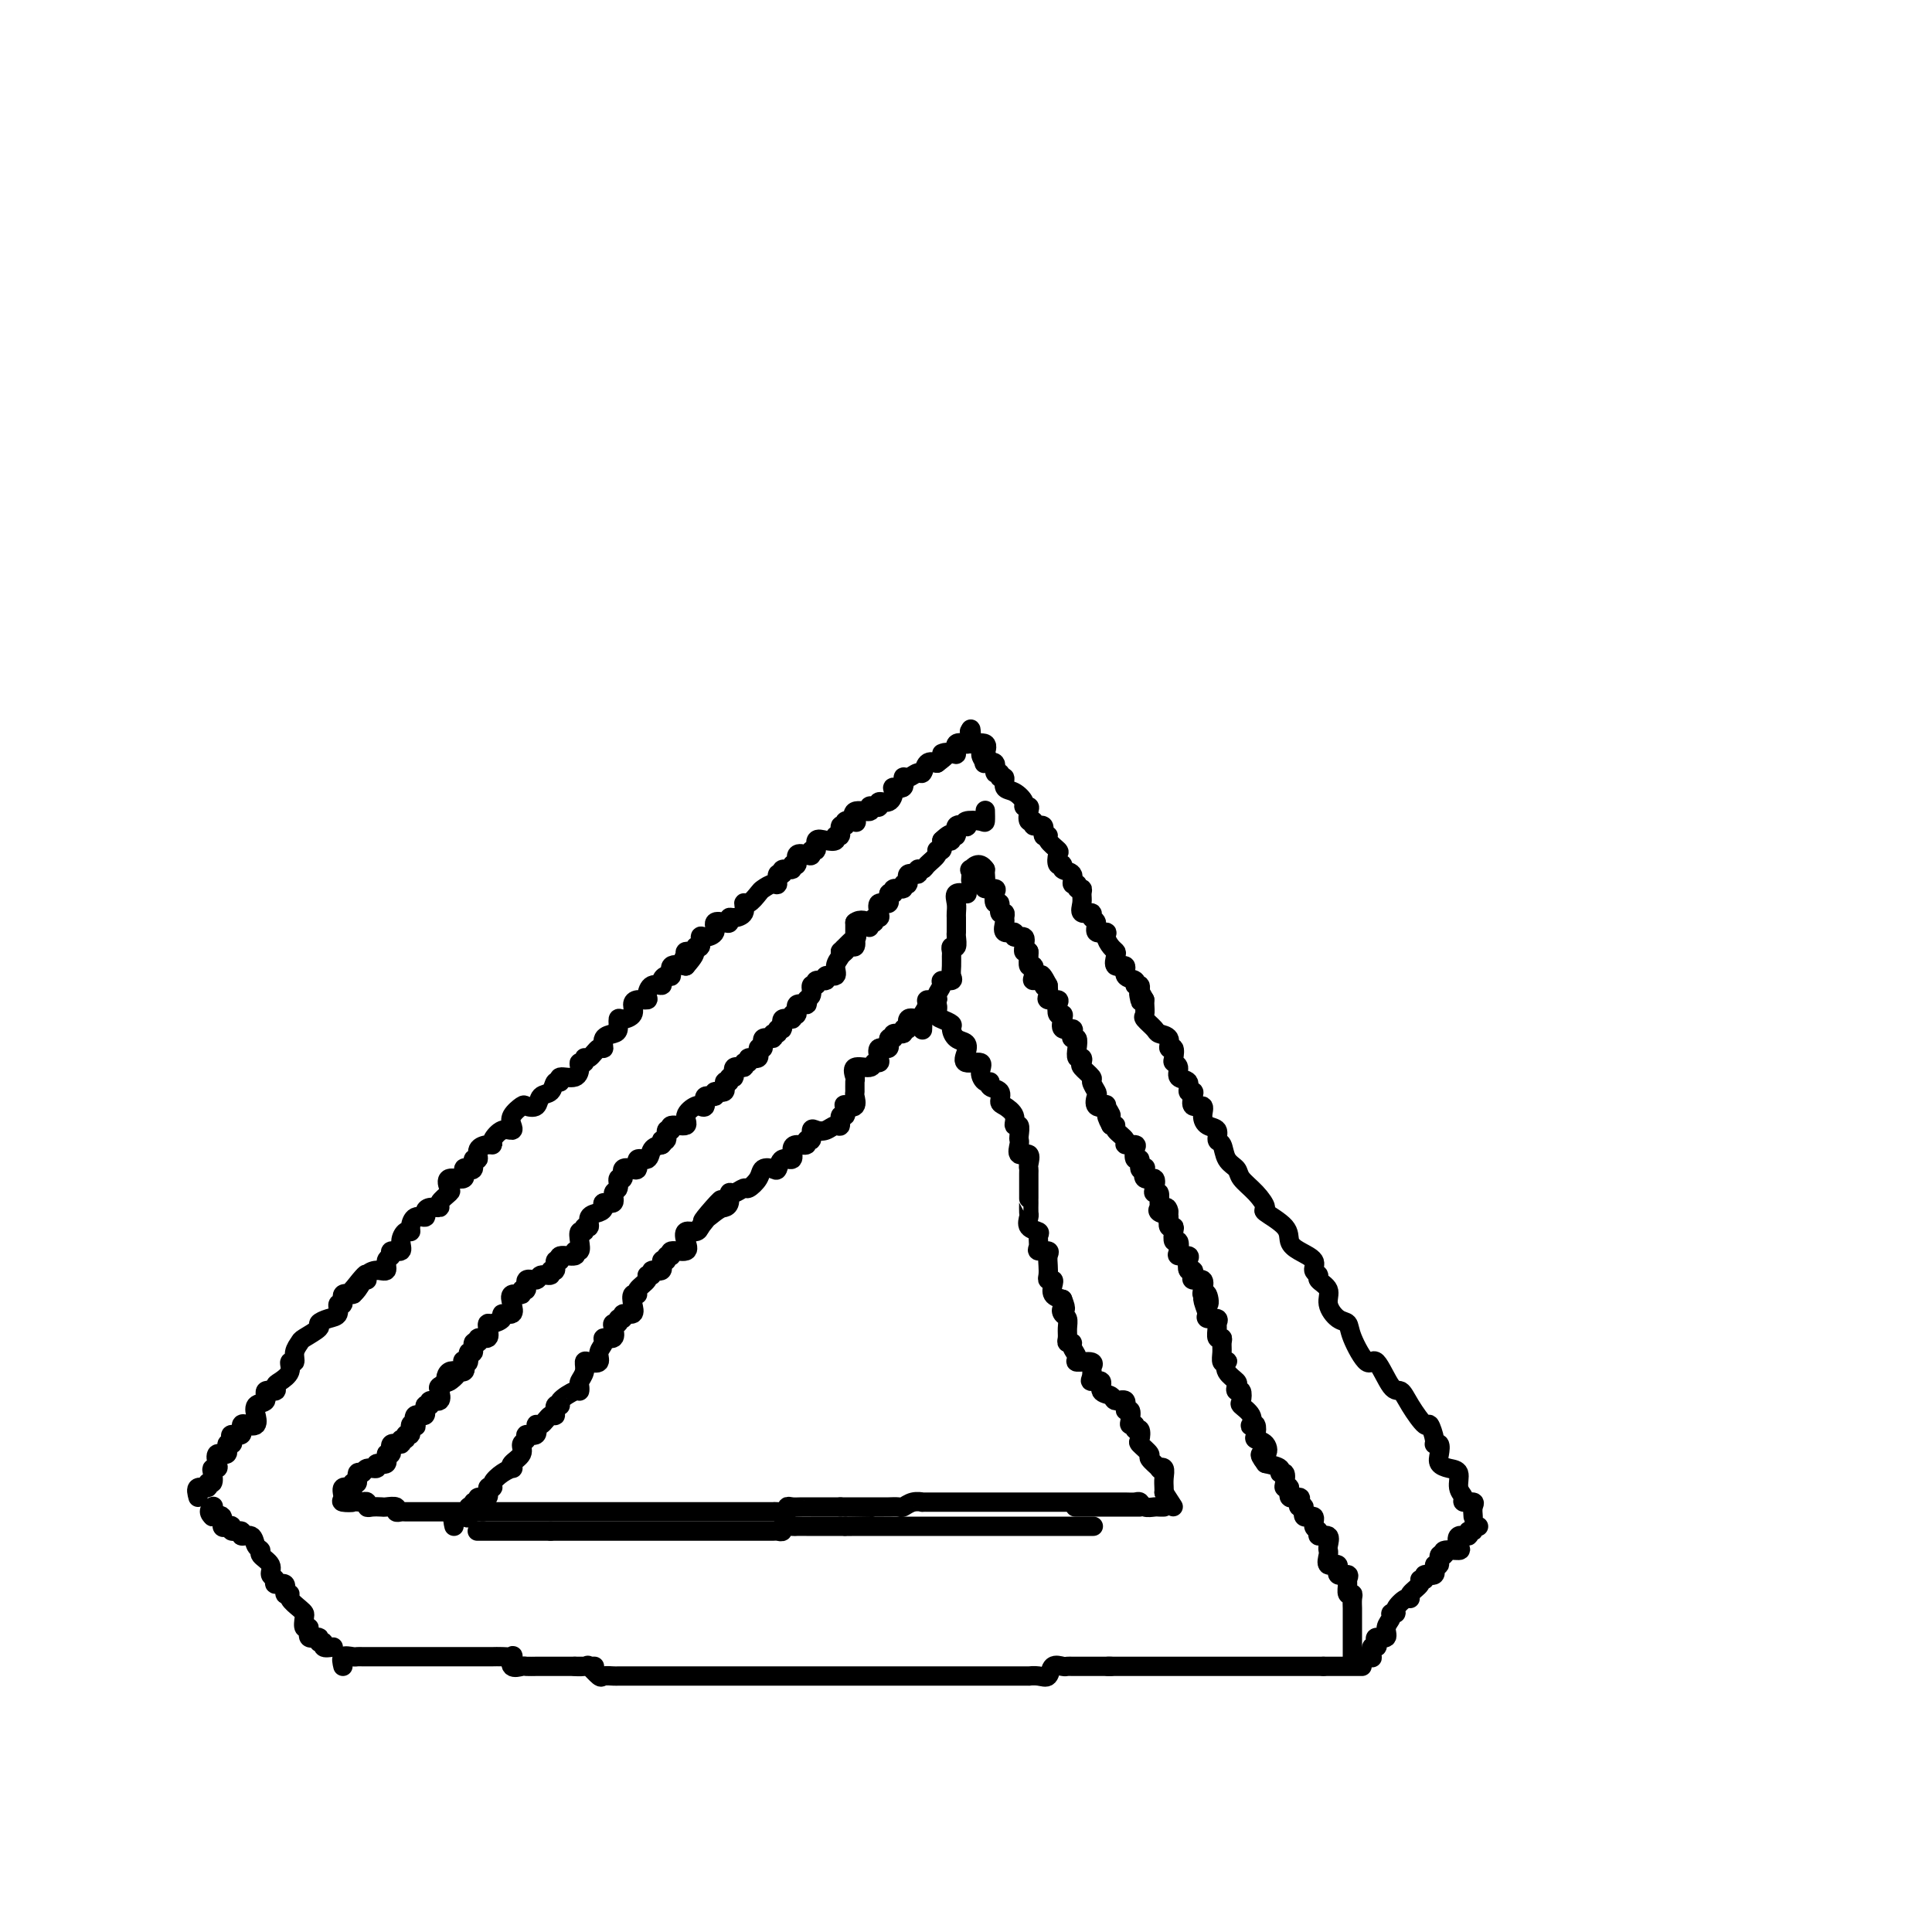 <svg viewBox='0 0 400 400' version='1.1' xmlns='http://www.w3.org/2000/svg' xmlns:xlink='http://www.w3.org/1999/xlink'><g fill='none' stroke='rgb(0,0,0)' stroke-width='4' stroke-linecap='round' stroke-linejoin='round'><path d='M99,317c0.056,0.000 0.111,0.000 0,0c-0.111,0.000 -0.390,0.000 0,0c0.390,0.000 1.447,0.000 2,0c0.553,0.000 0.600,0.000 1,0c0.400,-0.000 1.153,0.000 2,0c0.847,0.000 1.789,0.000 2,0c0.211,0.000 -0.309,0.000 0,0c0.309,0.000 1.447,0.000 2,0c0.553,0.000 0.519,0.000 1,0c0.481,0.000 1.476,0.000 2,0c0.524,0.000 0.578,0.000 1,0c0.422,0.000 1.211,0.000 2,0'/><path d='M114,317c2.532,0.000 1.361,0.000 1,0c-0.361,0.000 0.087,0.000 1,0c0.913,0.000 2.290,0.000 3,0c0.710,-0.000 0.753,0.000 1,0c0.247,0.000 0.700,0.000 1,0c0.300,0.000 0.448,0.000 1,0c0.552,0.000 1.509,0.000 2,0c0.491,0.000 0.517,0.000 1,0c0.483,0.000 1.424,0.000 2,0c0.576,0.000 0.788,0.000 1,0c0.212,0.000 0.423,0.000 1,0c0.577,0.000 1.520,0.000 2,0c0.480,0.000 0.496,-0.000 1,0c0.504,0.000 1.495,0.000 2,0c0.505,-0.000 0.525,-0.000 1,0c0.475,0.000 1.404,0.000 2,0c0.596,-0.000 0.860,-0.000 1,0c0.140,0.000 0.156,0.000 1,0c0.844,-0.000 2.516,-0.000 3,0c0.484,0.000 -0.218,0.000 0,0c0.218,-0.000 1.357,-0.000 2,0c0.643,0.000 0.788,0.000 1,0c0.212,-0.000 0.489,-0.000 1,0c0.511,0.000 1.254,0.000 2,0c0.746,-0.000 1.494,-0.000 2,0c0.506,0.000 0.770,0.000 1,0c0.230,-0.000 0.428,-0.000 1,0c0.572,0.000 1.519,0.000 2,0c0.481,-0.000 0.496,-0.000 1,0c0.504,0.000 1.498,0.001 2,0c0.502,-0.001 0.511,-0.004 1,0c0.489,0.004 1.459,0.015 2,0c0.541,-0.015 0.655,-0.057 1,0c0.345,0.057 0.922,0.211 1,0c0.078,-0.211 -0.344,-0.789 0,-1c0.344,-0.211 1.453,-0.057 2,0c0.547,0.057 0.530,0.015 1,0c0.470,-0.015 1.425,-0.004 2,0c0.575,0.004 0.770,0.001 1,0c0.230,-0.001 0.495,-0.000 1,0c0.505,0.000 1.249,0.000 2,0c0.751,-0.000 1.510,-0.000 2,0c0.490,0.000 0.711,0.000 1,0c0.289,-0.000 0.644,-0.000 1,0'/><path d='M175,316c9.935,-0.155 4.272,-0.041 2,0c-2.272,0.041 -1.152,0.011 0,0c1.152,-0.011 2.335,-0.003 3,0c0.665,0.003 0.812,0.001 1,0c0.188,-0.001 0.416,-0.000 1,0c0.584,0.000 1.522,0.000 2,0c0.478,-0.000 0.495,-0.000 1,0c0.505,0.000 1.496,0.000 2,0c0.504,-0.000 0.520,-0.000 1,0c0.480,0.000 1.423,0.000 2,0c0.577,-0.000 0.789,-0.000 1,0c0.211,0.000 0.422,0.000 1,0c0.578,-0.000 1.522,-0.000 2,0c0.478,0.000 0.489,0.000 1,0c0.511,-0.000 1.520,-0.000 2,0c0.480,0.000 0.429,0.000 1,0c0.571,-0.000 1.763,-0.000 2,0c0.237,0.000 -0.479,0.000 0,0c0.479,-0.000 2.155,-0.000 3,0c0.845,0.000 0.861,0.000 1,0c0.139,-0.000 0.403,-0.000 1,0c0.597,0.000 1.527,0.000 2,0c0.473,0.000 0.489,-0.000 1,0c0.511,0.000 1.516,0.000 2,0c0.484,0.000 0.448,-0.000 1,0c0.552,0.000 1.691,0.000 2,0c0.309,0.000 -0.212,-0.000 0,0c0.212,0.000 1.156,0.000 2,0c0.844,0.000 1.589,-0.000 2,0c0.411,0.000 0.489,0.000 1,0c0.511,0.000 1.454,-0.000 2,0c0.546,0.000 0.693,0.000 1,0c0.307,0.000 0.773,-0.000 1,0c0.227,0.000 0.215,0.000 1,0c0.785,0.000 2.367,-0.000 3,0c0.633,0.000 0.316,0.000 0,0'/><path d='M71,345c-0.203,-0.845 -0.406,-1.691 0,-2c0.406,-0.309 1.421,-0.083 2,0c0.579,0.083 0.722,0.022 1,0c0.278,-0.022 0.689,-0.006 1,0c0.311,0.006 0.521,0.002 1,0c0.479,-0.002 1.227,-0.000 2,0c0.773,0.000 1.569,0.000 2,0c0.431,-0.000 0.496,-0.000 1,0c0.504,0.000 1.449,0.000 2,0c0.551,-0.000 0.710,-0.000 1,0c0.290,0.000 0.710,0.000 1,0c0.290,-0.000 0.450,-0.000 1,0c0.550,0.000 1.489,0.000 2,0c0.511,-0.000 0.592,-0.000 1,0c0.408,0.000 1.142,0.000 2,0c0.858,-0.000 1.841,-0.000 2,0c0.159,0.000 -0.505,0.000 0,0c0.505,-0.000 2.181,-0.000 3,0c0.819,0.000 0.782,0.000 1,0c0.218,-0.000 0.691,-0.000 1,0c0.309,0.000 0.454,0.001 1,0c0.546,-0.001 1.492,-0.002 2,0c0.508,0.002 0.579,0.008 1,0c0.421,-0.008 1.192,-0.030 2,0c0.808,0.030 1.654,0.113 2,0c0.346,-0.113 0.191,-0.423 0,0c-0.191,0.423 -0.417,1.577 0,2c0.417,0.423 1.477,0.113 2,0c0.523,-0.113 0.508,-0.030 1,0c0.492,0.030 1.492,0.008 2,0c0.508,-0.008 0.523,-0.002 1,0c0.477,0.002 1.417,0.001 2,0c0.583,-0.001 0.811,-0.000 1,0c0.189,0.000 0.340,0.000 1,0c0.660,-0.000 1.830,-0.000 3,0'/><path d='M119,345c7.600,-0.009 2.599,-0.031 1,0c-1.599,0.031 0.205,0.113 1,0c0.795,-0.113 0.580,-0.423 1,0c0.420,0.423 1.473,1.577 2,2c0.527,0.423 0.526,0.113 1,0c0.474,-0.113 1.421,-0.030 2,0c0.579,0.030 0.789,0.008 1,0c0.211,-0.008 0.422,-0.002 1,0c0.578,0.002 1.521,0.001 2,0c0.479,-0.001 0.493,-0.000 1,0c0.507,0.000 1.508,0.000 2,0c0.492,-0.000 0.474,-0.000 1,0c0.526,0.000 1.595,0.000 2,0c0.405,-0.000 0.146,-0.000 1,0c0.854,0.000 2.820,0.000 4,0c1.180,-0.000 1.575,-0.000 2,0c0.425,0.000 0.881,0.000 2,0c1.119,-0.000 2.900,-0.000 4,0c1.100,0.000 1.519,0.000 2,0c0.481,-0.000 1.026,-0.000 2,0c0.974,0.000 2.378,0.000 3,0c0.622,-0.000 0.460,-0.000 1,0c0.540,0.000 1.780,0.000 3,0c1.220,-0.000 2.420,-0.000 3,0c0.580,0.000 0.539,0.000 1,0c0.461,-0.000 1.422,-0.000 2,0c0.578,0.000 0.771,0.000 1,0c0.229,-0.000 0.494,0.000 1,0c0.506,0.000 1.255,0.000 2,0c0.745,0.000 1.488,0.000 2,0c0.512,0.000 0.793,0.000 1,0c0.207,0.000 0.340,0.000 1,0c0.660,0.000 1.846,-0.000 2,0c0.154,0.000 -0.724,0.000 0,0c0.724,-0.000 3.049,-0.000 4,0c0.951,0.000 0.529,0.000 1,0c0.471,-0.000 1.836,-0.000 3,0c1.164,0.000 2.128,0.000 3,0c0.872,-0.000 1.652,-0.000 2,0c0.348,0.000 0.263,0.000 1,0c0.737,-0.000 2.297,-0.000 3,0c0.703,0.000 0.550,0.000 1,0c0.450,-0.000 1.503,-0.000 2,0c0.497,0.000 0.436,0.000 1,0c0.564,-0.000 1.752,-0.000 2,0c0.248,0.000 -0.443,0.000 0,0c0.443,-0.000 2.021,-0.000 3,0c0.979,0.000 1.360,0.000 2,0c0.640,-0.000 1.538,-0.000 2,0c0.462,0.000 0.486,0.000 1,0c0.514,-0.000 1.516,-0.001 2,0c0.484,0.001 0.448,0.002 1,0c0.552,-0.002 1.691,-0.008 2,0c0.309,0.008 -0.212,0.030 0,0c0.212,-0.030 1.156,-0.113 2,0c0.844,0.113 1.589,0.423 2,0c0.411,-0.423 0.489,-1.577 1,-2c0.511,-0.423 1.455,-0.113 2,0c0.545,0.113 0.691,0.030 1,0c0.309,-0.030 0.782,-0.008 1,0c0.218,0.008 0.180,0.002 1,0c0.820,-0.002 2.498,-0.001 3,0c0.502,0.001 -0.173,0.000 0,0c0.173,-0.000 1.192,-0.000 2,0c0.808,0.000 1.404,0.000 2,0'/><path d='M230,345c17.289,0.000 5.013,0.000 1,0c-4.013,0.000 0.237,0.000 2,0c1.763,-0.000 1.040,0.000 1,0c-0.040,0.000 0.604,0.000 1,0c0.396,0.000 0.544,0.000 1,0c0.456,0.000 1.221,0.000 2,0c0.779,0.000 1.571,0.000 2,0c0.429,0.000 0.495,0.000 1,0c0.505,0.000 1.449,0.000 2,0c0.551,0.000 0.710,0.000 1,0c0.290,0.000 0.710,0.000 1,0c0.290,0.000 0.450,0.000 1,0c0.550,0.000 1.489,0.000 2,0c0.511,0.000 0.592,0.000 1,0c0.408,0.000 1.142,0.000 2,0c0.858,0.000 1.841,0.000 2,0c0.159,0.000 -0.505,0.000 0,0c0.505,0.000 2.181,0.000 3,0c0.819,0.000 0.782,0.000 1,0c0.218,0.000 0.691,0.000 1,0c0.309,0.000 0.455,0.000 1,0c0.545,0.000 1.489,0.000 2,0c0.511,0.000 0.589,0.000 1,0c0.411,0.000 1.156,0.000 2,0c0.844,0.000 1.788,0.000 2,0c0.212,0.000 -0.309,0.000 0,0c0.309,0.000 1.447,0.000 2,0c0.553,0.000 0.519,0.000 1,0c0.481,0.000 1.476,0.000 2,0c0.524,0.000 0.578,0.000 1,0c0.422,0.000 1.211,0.000 2,0'/><path d='M274,345c7.018,0.000 2.563,0.000 1,0c-1.563,0.000 -0.233,0.000 1,0c1.233,-0.000 2.369,0.000 3,0c0.631,0.000 0.757,0.000 1,0c0.243,0.000 0.604,0.000 1,0c0.396,0.000 0.827,0.000 1,0c0.173,0.000 0.086,0.000 0,0'/><path d='M192,208c0.859,-0.203 1.718,-0.406 2,0c0.282,0.406 -0.014,1.422 0,2c0.014,0.578 0.337,0.717 1,1c0.663,0.283 1.667,0.708 2,1c0.333,0.292 -0.005,0.450 0,1c0.005,0.550 0.353,1.491 1,2c0.647,0.509 1.595,0.587 2,1c0.405,0.413 0.269,1.162 0,2c-0.269,0.838 -0.670,1.765 0,2c0.670,0.235 2.412,-0.221 3,0c0.588,0.221 0.022,1.119 0,2c-0.022,0.881 0.501,1.746 1,2c0.499,0.254 0.972,-0.101 1,0c0.028,0.101 -0.391,0.659 0,1c0.391,0.341 1.592,0.463 2,1c0.408,0.537 0.022,1.487 0,2c-0.022,0.513 0.320,0.589 1,1c0.680,0.411 1.699,1.157 2,2c0.301,0.843 -0.115,1.783 0,2c0.115,0.217 0.761,-0.288 1,0c0.239,0.288 0.072,1.368 0,2c-0.072,0.632 -0.047,0.817 0,1c0.047,0.183 0.118,0.364 0,1c-0.118,0.636 -0.424,1.727 0,2c0.424,0.273 1.578,-0.274 2,0c0.422,0.274 0.113,1.367 0,2c-0.113,0.633 -0.030,0.804 0,1c0.030,0.196 0.008,0.416 0,1c-0.008,0.584 -0.002,1.531 0,2c0.002,0.469 0.000,0.458 0,1c-0.000,0.542 0.000,1.636 0,2c-0.000,0.364 -0.002,-0.001 0,0c0.002,0.001 0.008,0.368 0,1c-0.008,0.632 -0.030,1.530 0,2c0.030,0.470 0.114,0.511 0,1c-0.114,0.489 -0.425,1.427 0,2c0.425,0.573 1.585,0.780 2,1c0.415,0.220 0.083,0.454 0,1c-0.083,0.546 0.083,1.406 0,2c-0.083,0.594 -0.414,0.922 0,1c0.414,0.078 1.574,-0.094 2,0c0.426,0.094 0.118,0.456 0,1c-0.118,0.544 -0.045,1.272 0,2c0.045,0.728 0.063,1.456 0,2c-0.063,0.544 -0.208,0.906 0,1c0.208,0.094 0.767,-0.078 1,0c0.233,0.078 0.140,0.406 0,1c-0.140,0.594 -0.326,1.456 0,2c0.326,0.544 1.163,0.772 2,1'/><path d='M220,269c1.099,2.722 0.347,2.028 0,2c-0.347,-0.028 -0.290,0.609 0,1c0.290,0.391 0.814,0.535 1,1c0.186,0.465 0.035,1.251 0,2c-0.035,0.749 0.048,1.461 0,2c-0.048,0.539 -0.226,0.905 0,1c0.226,0.095 0.857,-0.081 1,0c0.143,0.081 -0.200,0.418 0,1c0.200,0.582 0.943,1.408 1,2c0.057,0.592 -0.573,0.950 0,1c0.573,0.050 2.347,-0.207 3,0c0.653,0.207 0.183,0.877 0,1c-0.183,0.123 -0.079,-0.300 0,0c0.079,0.300 0.133,1.323 0,2c-0.133,0.677 -0.455,1.009 0,1c0.455,-0.009 1.685,-0.358 2,0c0.315,0.358 -0.284,1.425 0,2c0.284,0.575 1.453,0.660 2,1c0.547,0.340 0.473,0.935 1,1c0.527,0.065 1.657,-0.399 2,0c0.343,0.399 -0.100,1.661 0,2c0.100,0.339 0.744,-0.245 1,0c0.256,0.245 0.125,1.318 0,2c-0.125,0.682 -0.243,0.975 0,1c0.243,0.025 0.848,-0.216 1,0c0.152,0.216 -0.147,0.888 0,1c0.147,0.112 0.741,-0.336 1,0c0.259,0.336 0.182,1.456 0,2c-0.182,0.544 -0.470,0.510 0,1c0.470,0.490 1.699,1.503 2,2c0.301,0.497 -0.326,0.479 0,1c0.326,0.521 1.604,1.582 2,2c0.396,0.418 -0.090,0.192 0,0c0.090,-0.192 0.756,-0.350 1,0c0.244,0.350 0.066,1.210 0,2c-0.066,0.790 -0.019,1.512 0,2c0.019,0.488 0.009,0.744 0,1'/><path d='M241,309c3.333,5.167 1.667,2.583 0,0'/><path d='M223,312c-0.352,0.000 -0.704,0.000 0,0c0.704,0.000 2.464,0.000 3,0c0.536,0.000 -0.151,0.000 0,0c0.151,0.000 1.140,-0.000 2,0c0.860,0.000 1.592,0.000 2,0c0.408,0.000 0.491,0.000 1,0c0.509,0.000 1.443,0.000 2,0c0.557,0.000 0.737,-0.000 1,0c0.263,0.000 0.609,0.000 1,0c0.391,0.000 0.826,0.000 1,0c0.174,0.000 0.087,0.000 0,0'/><path d='M94,316c-0.194,-0.828 -0.388,-1.657 0,-2c0.388,-0.343 1.357,-0.201 2,0c0.643,0.201 0.961,0.461 1,0c0.039,-0.461 -0.202,-1.645 0,-2c0.202,-0.355 0.847,0.117 1,0c0.153,-0.117 -0.184,-0.824 0,-1c0.184,-0.176 0.891,0.178 1,0c0.109,-0.178 -0.379,-0.887 0,-1c0.379,-0.113 1.624,0.370 2,0c0.376,-0.370 -0.116,-1.591 0,-2c0.116,-0.409 0.841,-0.004 1,0c0.159,0.004 -0.247,-0.394 0,-1c0.247,-0.606 1.146,-1.422 2,-2c0.854,-0.578 1.664,-0.918 2,-1c0.336,-0.082 0.200,0.095 0,0c-0.200,-0.095 -0.462,-0.461 0,-1c0.462,-0.539 1.648,-1.253 2,-2c0.352,-0.747 -0.131,-1.529 0,-2c0.131,-0.471 0.874,-0.632 1,-1c0.126,-0.368 -0.366,-0.944 0,-1c0.366,-0.056 1.591,0.408 2,0c0.409,-0.408 0.003,-1.686 0,-2c-0.003,-0.314 0.396,0.337 1,0c0.604,-0.337 1.413,-1.661 2,-2c0.587,-0.339 0.952,0.308 1,0c0.048,-0.308 -0.222,-1.570 0,-2c0.222,-0.430 0.935,-0.027 1,0c0.065,0.027 -0.520,-0.321 0,-1c0.520,-0.679 2.143,-1.690 3,-2c0.857,-0.310 0.947,0.081 1,0c0.053,-0.081 0.068,-0.635 0,-1c-0.068,-0.365 -0.221,-0.541 0,-1c0.221,-0.459 0.814,-1.201 1,-2c0.186,-0.799 -0.037,-1.657 0,-2c0.037,-0.343 0.334,-0.173 1,0c0.666,0.173 1.703,0.349 2,0c0.297,-0.349 -0.144,-1.224 0,-2c0.144,-0.776 0.875,-1.452 1,-2c0.125,-0.548 -0.355,-0.969 0,-1c0.355,-0.031 1.544,0.327 2,0c0.456,-0.327 0.179,-1.340 0,-2c-0.179,-0.660 -0.260,-0.965 0,-1c0.260,-0.035 0.862,0.202 1,0c0.138,-0.202 -0.187,-0.844 0,-1c0.187,-0.156 0.886,0.175 1,0c0.114,-0.175 -0.357,-0.855 0,-1c0.357,-0.145 1.544,0.246 2,0c0.456,-0.246 0.183,-1.130 0,-2c-0.183,-0.870 -0.274,-1.726 0,-2c0.274,-0.274 0.915,0.033 1,0c0.085,-0.033 -0.386,-0.405 0,-1c0.386,-0.595 1.628,-1.411 2,-2c0.372,-0.589 -0.126,-0.950 0,-1c0.126,-0.050 0.875,0.212 1,0c0.125,-0.212 -0.374,-0.898 0,-1c0.374,-0.102 1.621,0.380 2,0c0.379,-0.380 -0.112,-1.623 0,-2c0.112,-0.377 0.826,0.111 1,0c0.174,-0.111 -0.191,-0.820 0,-1c0.191,-0.180 0.939,0.168 1,0c0.061,-0.168 -0.565,-0.853 0,-1c0.565,-0.147 2.323,0.245 3,0c0.677,-0.245 0.274,-1.128 0,-2c-0.274,-0.872 -0.420,-1.735 0,-2c0.420,-0.265 1.406,0.067 2,0c0.594,-0.067 0.797,-0.534 1,-1'/><path d='M145,254c8.023,-9.998 2.580,-3.993 1,-2c-1.580,1.993 0.703,-0.025 2,-1c1.297,-0.975 1.608,-0.906 2,-1c0.392,-0.094 0.863,-0.349 1,-1c0.137,-0.651 -0.061,-1.697 0,-2c0.061,-0.303 0.383,0.136 1,0c0.617,-0.136 1.531,-0.846 2,-1c0.469,-0.154 0.493,0.248 1,0c0.507,-0.248 1.497,-1.146 2,-2c0.503,-0.854 0.521,-1.663 1,-2c0.479,-0.337 1.420,-0.202 2,0c0.580,0.202 0.798,0.470 1,0c0.202,-0.470 0.388,-1.680 1,-2c0.612,-0.320 1.652,0.250 2,0c0.348,-0.250 0.006,-1.319 0,-2c-0.006,-0.681 0.323,-0.975 1,-1c0.677,-0.025 1.700,0.217 2,0c0.300,-0.217 -0.124,-0.894 0,-1c0.124,-0.106 0.796,0.360 1,0c0.204,-0.360 -0.061,-1.544 0,-2c0.061,-0.456 0.446,-0.183 1,0c0.554,0.183 1.276,0.275 2,0c0.724,-0.275 1.448,-0.918 2,-1c0.552,-0.082 0.930,0.398 1,0c0.070,-0.398 -0.170,-1.674 0,-2c0.170,-0.326 0.749,0.298 1,0c0.251,-0.298 0.172,-1.518 0,-2c-0.172,-0.482 -0.439,-0.227 0,0c0.439,0.227 1.582,0.427 2,0c0.418,-0.427 0.109,-1.481 0,-2c-0.109,-0.519 -0.019,-0.502 0,-1c0.019,-0.498 -0.034,-1.510 0,-2c0.034,-0.490 0.156,-0.456 0,-1c-0.156,-0.544 -0.591,-1.664 0,-2c0.591,-0.336 2.209,0.112 3,0c0.791,-0.112 0.756,-0.784 1,-1c0.244,-0.216 0.768,0.025 1,0c0.232,-0.025 0.172,-0.317 0,-1c-0.172,-0.683 -0.454,-1.756 0,-2c0.454,-0.244 1.646,0.342 2,0c0.354,-0.342 -0.131,-1.613 0,-2c0.131,-0.387 0.876,0.108 1,0c0.124,-0.108 -0.375,-0.821 0,-1c0.375,-0.179 1.624,0.176 2,0c0.376,-0.176 -0.120,-0.884 0,-1c0.120,-0.116 0.857,0.361 1,0c0.143,-0.361 -0.308,-1.559 0,-2c0.308,-0.441 1.374,-0.126 2,0c0.626,0.126 0.813,0.063 1,0'/><path d='M191,211c2.105,-1.805 0.368,-1.319 0,-1c-0.368,0.319 0.632,0.470 1,0c0.368,-0.470 0.105,-1.563 0,-2c-0.105,-0.437 -0.053,-0.219 0,0'/><path d='M283,343c0.415,-0.062 0.830,-0.124 1,0c0.170,0.124 0.096,0.436 0,0c-0.096,-0.436 -0.214,-1.618 0,-2c0.214,-0.382 0.760,0.035 1,0c0.240,-0.035 0.173,-0.524 0,-1c-0.173,-0.476 -0.454,-0.941 0,-1c0.454,-0.059 1.643,0.286 2,0c0.357,-0.286 -0.116,-1.203 0,-2c0.116,-0.797 0.822,-1.475 1,-2c0.178,-0.525 -0.172,-0.897 0,-1c0.172,-0.103 0.867,0.061 1,0c0.133,-0.061 -0.296,-0.349 0,-1c0.296,-0.651 1.318,-1.667 2,-2c0.682,-0.333 1.024,0.017 1,0c-0.024,-0.017 -0.415,-0.401 0,-1c0.415,-0.599 1.636,-1.412 2,-2c0.364,-0.588 -0.128,-0.950 0,-1c0.128,-0.050 0.876,0.213 1,0c0.124,-0.213 -0.374,-0.902 0,-1c0.374,-0.098 1.622,0.395 2,0c0.378,-0.395 -0.112,-1.679 0,-2c0.112,-0.321 0.826,0.321 1,0c0.174,-0.321 -0.191,-1.604 0,-2c0.191,-0.396 0.939,0.096 1,0c0.061,-0.096 -0.564,-0.781 0,-1c0.564,-0.219 2.318,0.028 3,0c0.682,-0.028 0.292,-0.332 0,-1c-0.292,-0.668 -0.486,-1.699 0,-2c0.486,-0.301 1.650,0.130 2,0c0.350,-0.130 -0.116,-0.819 0,-1c0.116,-0.181 0.815,0.147 1,0c0.185,-0.147 -0.142,-0.770 0,-1c0.142,-0.230 0.755,-0.066 1,0c0.245,0.066 0.123,0.033 0,0'/><path d='M280,343c-0.000,0.201 -0.000,0.402 0,0c0.000,-0.402 0.000,-1.407 0,-2c-0.000,-0.593 -0.000,-0.775 0,-1c0.000,-0.225 0.000,-0.493 0,-1c-0.000,-0.507 -0.000,-1.252 0,-2c0.000,-0.748 0.001,-1.497 0,-2c-0.001,-0.503 -0.004,-0.760 0,-1c0.004,-0.240 0.015,-0.463 0,-1c-0.015,-0.537 -0.057,-1.386 0,-2c0.057,-0.614 0.214,-0.992 0,-1c-0.214,-0.008 -0.797,0.354 -1,0c-0.203,-0.354 -0.024,-1.423 0,-2c0.024,-0.577 -0.106,-0.661 0,-1c0.106,-0.339 0.449,-0.935 0,-1c-0.449,-0.065 -1.690,0.399 -2,0c-0.310,-0.399 0.309,-1.662 0,-2c-0.309,-0.338 -1.548,0.247 -2,0c-0.452,-0.247 -0.119,-1.328 0,-2c0.119,-0.672 0.024,-0.936 0,-1c-0.024,-0.064 0.023,0.070 0,0c-0.023,-0.070 -0.116,-0.346 0,-1c0.116,-0.654 0.439,-1.686 0,-2c-0.439,-0.314 -1.642,0.090 -2,0c-0.358,-0.090 0.129,-0.673 0,-1c-0.129,-0.327 -0.875,-0.399 -1,-1c-0.125,-0.601 0.372,-1.733 0,-2c-0.372,-0.267 -1.614,0.331 -2,0c-0.386,-0.331 0.085,-1.589 0,-2c-0.085,-0.411 -0.726,0.026 -1,0c-0.274,-0.026 -0.182,-0.514 0,-1c0.182,-0.486 0.455,-0.969 0,-1c-0.455,-0.031 -1.637,0.390 -2,0c-0.363,-0.390 0.095,-1.592 0,-2c-0.095,-0.408 -0.741,-0.021 -1,0c-0.259,0.021 -0.130,-0.323 0,-1c0.130,-0.677 0.262,-1.687 0,-2c-0.262,-0.313 -0.917,0.069 -1,0c-0.083,-0.069 0.405,-0.591 0,-1c-0.405,-0.409 -1.702,-0.704 -3,-1'/><path d='M262,303c-2.043,-2.666 -0.652,-1.832 0,-2c0.652,-0.168 0.563,-1.338 0,-2c-0.563,-0.662 -1.601,-0.817 -2,-1c-0.399,-0.183 -0.157,-0.394 0,-1c0.157,-0.606 0.231,-1.605 0,-2c-0.231,-0.395 -0.766,-0.184 -1,0c-0.234,0.184 -0.167,0.343 0,0c0.167,-0.343 0.433,-1.187 0,-2c-0.433,-0.813 -1.567,-1.594 -2,-2c-0.433,-0.406 -0.167,-0.437 0,-1c0.167,-0.563 0.233,-1.659 0,-2c-0.233,-0.341 -0.767,0.073 -1,0c-0.233,-0.073 -0.167,-0.633 0,-1c0.167,-0.367 0.433,-0.542 0,-1c-0.433,-0.458 -1.566,-1.200 -2,-2c-0.434,-0.800 -0.169,-1.657 0,-2c0.169,-0.343 0.242,-0.173 0,0c-0.242,0.173 -0.801,0.350 -1,0c-0.199,-0.350 -0.039,-1.225 0,-2c0.039,-0.775 -0.043,-1.450 0,-2c0.043,-0.550 0.210,-0.974 0,-1c-0.210,-0.026 -0.796,0.348 -1,0c-0.204,-0.348 -0.027,-1.416 0,-2c0.027,-0.584 -0.096,-0.682 0,-1c0.096,-0.318 0.410,-0.855 0,-1c-0.410,-0.145 -1.546,0.101 -2,0c-0.454,-0.101 -0.227,-0.551 0,-1'/><path d='M250,272c-1.872,-5.125 -0.552,-2.439 0,-2c0.552,0.439 0.337,-1.370 0,-2c-0.337,-0.630 -0.794,-0.080 -1,0c-0.206,0.080 -0.159,-0.308 0,-1c0.159,-0.692 0.431,-1.686 0,-2c-0.431,-0.314 -1.566,0.053 -2,0c-0.434,-0.053 -0.167,-0.526 0,-1c0.167,-0.474 0.233,-0.950 0,-1c-0.233,-0.050 -0.767,0.325 -1,0c-0.233,-0.325 -0.167,-1.349 0,-2c0.167,-0.651 0.433,-0.929 0,-1c-0.433,-0.071 -1.566,0.066 -2,0c-0.434,-0.066 -0.168,-0.333 0,-1c0.168,-0.667 0.237,-1.732 0,-2c-0.237,-0.268 -0.782,0.263 -1,0c-0.218,-0.263 -0.110,-1.318 0,-2c0.110,-0.682 0.222,-0.991 0,-1c-0.222,-0.009 -0.778,0.283 -1,0c-0.222,-0.283 -0.111,-1.142 0,-2'/><path d='M242,252c-1.116,-3.335 0.094,-1.672 0,-1c-0.094,0.672 -1.493,0.352 -2,0c-0.507,-0.352 -0.122,-0.737 0,-1c0.122,-0.263 -0.018,-0.404 0,-1c0.018,-0.596 0.193,-1.646 0,-2c-0.193,-0.354 -0.756,-0.011 -1,0c-0.244,0.011 -0.169,-0.309 0,-1c0.169,-0.691 0.434,-1.752 0,-2c-0.434,-0.248 -1.565,0.318 -2,0c-0.435,-0.318 -0.173,-1.519 0,-2c0.173,-0.481 0.256,-0.240 0,0c-0.256,0.240 -0.851,0.481 -1,0c-0.149,-0.481 0.148,-1.683 0,-2c-0.148,-0.317 -0.742,0.253 -1,0c-0.258,-0.253 -0.182,-1.328 0,-2c0.182,-0.672 0.470,-0.940 0,-1c-0.470,-0.060 -1.698,0.089 -2,0c-0.302,-0.089 0.321,-0.416 0,-1c-0.321,-0.584 -1.586,-1.427 -2,-2c-0.414,-0.573 0.025,-0.878 0,-1c-0.025,-0.122 -0.512,-0.061 -1,0'/><path d='M230,233c-1.787,-3.273 -0.255,-1.956 0,-2c0.255,-0.044 -0.768,-1.450 -1,-2c-0.232,-0.550 0.326,-0.246 0,0c-0.326,0.246 -1.535,0.432 -2,0c-0.465,-0.432 -0.185,-1.482 0,-2c0.185,-0.518 0.274,-0.506 0,-1c-0.274,-0.494 -0.909,-1.496 -1,-2c-0.091,-0.504 0.364,-0.512 0,-1c-0.364,-0.488 -1.548,-1.457 -2,-2c-0.452,-0.543 -0.173,-0.661 0,-1c0.173,-0.339 0.239,-0.899 0,-1c-0.239,-0.101 -0.782,0.258 -1,0c-0.218,-0.258 -0.109,-1.131 0,-2c0.109,-0.869 0.218,-1.734 0,-2c-0.218,-0.266 -0.763,0.066 -1,0c-0.237,-0.066 -0.168,-0.530 0,-1c0.168,-0.470 0.434,-0.947 0,-1c-0.434,-0.053 -1.567,0.319 -2,0c-0.433,-0.319 -0.167,-1.329 0,-2c0.167,-0.671 0.233,-1.002 0,-1c-0.233,0.002 -0.766,0.338 -1,0c-0.234,-0.338 -0.168,-1.350 0,-2c0.168,-0.650 0.437,-0.937 0,-1c-0.437,-0.063 -1.579,0.098 -2,0c-0.421,-0.098 -0.120,-0.457 0,-1c0.120,-0.543 0.060,-1.272 0,-2'/><path d='M217,204c-2.270,-4.424 -1.444,-0.983 -1,0c0.444,0.983 0.508,-0.491 0,-1c-0.508,-0.509 -1.586,-0.052 -2,0c-0.414,0.052 -0.163,-0.301 0,-1c0.163,-0.699 0.240,-1.744 0,-2c-0.240,-0.256 -0.795,0.277 -1,0c-0.205,-0.277 -0.058,-1.365 0,-2c0.058,-0.635 0.029,-0.818 0,-1'/><path d='M213,197c-0.836,-1.056 -0.926,-0.196 -1,0c-0.074,0.196 -0.133,-0.271 0,-1c0.133,-0.729 0.456,-1.719 0,-2c-0.456,-0.281 -1.692,0.146 -2,0c-0.308,-0.146 0.311,-0.867 0,-1c-0.311,-0.133 -1.551,0.320 -2,0c-0.449,-0.320 -0.105,-1.414 0,-2c0.105,-0.586 -0.028,-0.663 0,-1c0.028,-0.337 0.217,-0.934 0,-1c-0.217,-0.066 -0.841,0.399 -1,0c-0.159,-0.399 0.146,-1.662 0,-2c-0.146,-0.338 -0.743,0.247 -1,0c-0.257,-0.247 -0.174,-1.328 0,-2c0.174,-0.672 0.439,-0.936 0,-1c-0.439,-0.064 -1.582,0.071 -2,0c-0.418,-0.071 -0.112,-0.349 0,-1c0.112,-0.651 0.030,-1.675 0,-2c-0.030,-0.325 -0.009,0.050 0,0c0.009,-0.050 0.004,-0.525 0,-1'/><path d='M204,180c-1.298,-1.979 -2.544,-0.427 -3,0c-0.456,0.427 -0.123,-0.270 0,0c0.123,0.270 0.035,1.506 0,2c-0.035,0.494 -0.018,0.247 0,0'/><path d='M191,213c-0.009,0.210 -0.019,0.420 0,0c0.019,-0.420 0.065,-1.471 0,-2c-0.065,-0.529 -0.243,-0.536 0,-1c0.243,-0.464 0.907,-1.385 1,-2c0.093,-0.615 -0.383,-0.925 0,-1c0.383,-0.075 1.627,0.086 2,0c0.373,-0.086 -0.124,-0.418 0,-1c0.124,-0.582 0.871,-1.416 1,-2c0.129,-0.584 -0.358,-0.920 0,-1c0.358,-0.080 1.560,0.095 2,0c0.440,-0.095 0.117,-0.461 0,-1c-0.117,-0.539 -0.028,-1.253 0,-2c0.028,-0.747 -0.007,-1.528 0,-2c0.007,-0.472 0.054,-0.636 0,-1c-0.054,-0.364 -0.211,-0.927 0,-1c0.211,-0.073 0.789,0.345 1,0c0.211,-0.345 0.057,-1.454 0,-2c-0.057,-0.546 -0.015,-0.530 0,-1c0.015,-0.470 0.002,-1.426 0,-2c-0.002,-0.574 0.007,-0.767 0,-1c-0.007,-0.233 -0.029,-0.507 0,-1c0.029,-0.493 0.111,-1.204 0,-2c-0.111,-0.796 -0.414,-1.676 0,-2c0.414,-0.324 1.547,-0.093 2,0c0.453,0.093 0.227,0.046 0,0'/><path d='M305,314c-0.063,-0.727 -0.126,-1.453 0,-2c0.126,-0.547 0.442,-0.913 0,-1c-0.442,-0.087 -1.641,0.107 -2,0c-0.359,-0.107 0.121,-0.514 0,-1c-0.121,-0.486 -0.842,-1.050 -1,-2c-0.158,-0.950 0.246,-2.287 0,-3c-0.246,-0.713 -1.142,-0.804 -2,-1c-0.858,-0.196 -1.679,-0.498 -2,-1c-0.321,-0.502 -0.142,-1.204 0,-2c0.142,-0.796 0.247,-1.684 0,-2c-0.247,-0.316 -0.846,-0.058 -1,0c-0.154,0.058 0.138,-0.083 0,-1c-0.138,-0.917 -0.707,-2.608 -1,-3c-0.293,-0.392 -0.309,0.516 -1,0c-0.691,-0.516 -2.057,-2.456 -3,-4c-0.943,-1.544 -1.465,-2.692 -2,-3c-0.535,-0.308 -1.084,0.226 -2,-1c-0.916,-1.226 -2.198,-4.211 -3,-5c-0.802,-0.789 -1.123,0.617 -2,0c-0.877,-0.617 -2.310,-3.257 -3,-5c-0.690,-1.743 -0.638,-2.589 -1,-3c-0.362,-0.411 -1.140,-0.386 -2,-1c-0.860,-0.614 -1.804,-1.865 -2,-3c-0.196,-1.135 0.356,-2.152 0,-3c-0.356,-0.848 -1.621,-1.526 -2,-2c-0.379,-0.474 0.129,-0.745 0,-1c-0.129,-0.255 -0.896,-0.493 -1,-1c-0.104,-0.507 0.454,-1.281 0,-2c-0.454,-0.719 -1.920,-1.381 -3,-2c-1.080,-0.619 -1.772,-1.194 -2,-2c-0.228,-0.806 0.009,-1.844 -1,-3c-1.009,-1.156 -3.263,-2.432 -4,-3c-0.737,-0.568 0.044,-0.430 0,-1c-0.044,-0.570 -0.915,-1.848 -2,-3c-1.085,-1.152 -2.386,-2.177 -3,-3c-0.614,-0.823 -0.541,-1.443 -1,-2c-0.459,-0.557 -1.450,-1.052 -2,-2c-0.550,-0.948 -0.659,-2.351 -1,-3c-0.341,-0.649 -0.912,-0.546 -1,-1c-0.088,-0.454 0.309,-1.465 0,-2c-0.309,-0.535 -1.323,-0.595 -2,-1c-0.677,-0.405 -1.017,-1.157 -1,-2c0.017,-0.843 0.393,-1.779 0,-2c-0.393,-0.221 -1.553,0.274 -2,0c-0.447,-0.274 -0.180,-1.315 0,-2c0.180,-0.685 0.274,-1.013 0,-1c-0.274,0.013 -0.914,0.368 -1,0c-0.086,-0.368 0.383,-1.459 0,-2c-0.383,-0.541 -1.618,-0.531 -2,-1c-0.382,-0.469 0.090,-1.416 0,-2c-0.090,-0.584 -0.740,-0.804 -1,-1c-0.260,-0.196 -0.129,-0.367 0,-1c0.129,-0.633 0.257,-1.727 0,-2c-0.257,-0.273 -0.900,0.274 -1,0c-0.100,-0.274 0.341,-1.368 0,-2c-0.341,-0.632 -1.464,-0.803 -2,-1c-0.536,-0.197 -0.483,-0.420 -1,-1c-0.517,-0.580 -1.602,-1.516 -2,-2c-0.398,-0.484 -0.107,-0.515 0,-1c0.107,-0.485 0.031,-1.424 0,-2c-0.031,-0.576 -0.015,-0.788 0,-1'/><path d='M237,207c-1.768,-3.376 -1.190,-0.817 -1,0c0.190,0.817 -0.010,-0.108 0,-1c0.010,-0.892 0.229,-1.750 0,-2c-0.229,-0.250 -0.906,0.106 -1,0c-0.094,-0.106 0.395,-0.676 0,-1c-0.395,-0.324 -1.674,-0.402 -2,-1c-0.326,-0.598 0.302,-1.718 0,-2c-0.302,-0.282 -1.535,0.272 -2,0c-0.465,-0.272 -0.161,-1.369 0,-2c0.161,-0.631 0.179,-0.794 0,-1c-0.179,-0.206 -0.554,-0.454 -1,-1c-0.446,-0.546 -0.961,-1.389 -1,-2c-0.039,-0.611 0.398,-0.991 0,-1c-0.398,-0.009 -1.631,0.353 -2,0c-0.369,-0.353 0.125,-1.421 0,-2c-0.125,-0.579 -0.871,-0.669 -1,-1c-0.129,-0.331 0.359,-0.902 0,-1c-0.359,-0.098 -1.564,0.276 -2,0c-0.436,-0.276 -0.101,-1.203 0,-2c0.101,-0.797 -0.030,-1.466 0,-2c0.030,-0.534 0.220,-0.935 0,-1c-0.220,-0.065 -0.851,0.204 -1,0c-0.149,-0.204 0.185,-0.882 0,-1c-0.185,-0.118 -0.890,0.324 -1,0c-0.110,-0.324 0.376,-1.414 0,-2c-0.376,-0.586 -1.615,-0.667 -2,-1c-0.385,-0.333 0.085,-0.919 0,-1c-0.085,-0.081 -0.726,0.342 -1,0c-0.274,-0.342 -0.183,-1.448 0,-2c0.183,-0.552 0.458,-0.548 0,-1c-0.458,-0.452 -1.647,-1.360 -2,-2c-0.353,-0.640 0.131,-1.013 0,-1c-0.131,0.013 -0.876,0.412 -1,0c-0.124,-0.412 0.373,-1.633 0,-2c-0.373,-0.367 -1.615,0.122 -2,0c-0.385,-0.122 0.089,-0.855 0,-1c-0.089,-0.145 -0.740,0.299 -1,0c-0.260,-0.299 -0.128,-1.341 0,-2c0.128,-0.659 0.251,-0.935 0,-1c-0.251,-0.065 -0.875,0.080 -1,0c-0.125,-0.080 0.250,-0.384 0,-1c-0.250,-0.616 -1.123,-1.542 -2,-2c-0.877,-0.458 -1.756,-0.446 -2,-1c-0.244,-0.554 0.147,-1.673 0,-2c-0.147,-0.327 -0.831,0.137 -1,0c-0.169,-0.137 0.179,-0.874 0,-1c-0.179,-0.126 -0.883,0.358 -1,0c-0.117,-0.358 0.353,-1.558 0,-2c-0.353,-0.442 -1.529,-0.126 -2,0c-0.471,0.126 -0.235,0.063 0,0'/><path d='M204,158c-1.843,-2.497 -0.452,-2.240 0,-2c0.452,0.240 -0.037,0.463 0,0c0.037,-0.463 0.598,-1.610 0,-2c-0.598,-0.390 -2.356,-0.022 -3,0c-0.644,0.022 -0.173,-0.302 0,-1c0.173,-0.698 0.050,-1.771 0,-2c-0.050,-0.229 -0.025,0.385 0,1'/><path d='M201,152c-0.500,-1.000 -0.250,-0.500 0,0'/><path d='M69,341c-0.880,0.123 -1.760,0.245 -2,0c-0.240,-0.245 0.161,-0.858 0,-1c-0.161,-0.142 -0.884,0.188 -1,0c-0.116,-0.188 0.375,-0.894 0,-1c-0.375,-0.106 -1.617,0.389 -2,0c-0.383,-0.389 0.092,-1.661 0,-2c-0.092,-0.339 -0.750,0.257 -1,0c-0.250,-0.257 -0.090,-1.365 0,-2c0.090,-0.635 0.111,-0.795 0,-1c-0.111,-0.205 -0.353,-0.455 -1,-1c-0.647,-0.545 -1.698,-1.385 -2,-2c-0.302,-0.615 0.145,-1.005 0,-1c-0.145,0.005 -0.880,0.406 -1,0c-0.120,-0.406 0.376,-1.617 0,-2c-0.376,-0.383 -1.625,0.062 -2,0c-0.375,-0.062 0.125,-0.633 0,-1c-0.125,-0.367 -0.874,-0.531 -1,-1c-0.126,-0.469 0.371,-1.244 0,-2c-0.371,-0.756 -1.610,-1.494 -2,-2c-0.390,-0.506 0.069,-0.781 0,-1c-0.069,-0.219 -0.667,-0.383 -1,-1c-0.333,-0.617 -0.400,-1.685 -1,-2c-0.600,-0.315 -1.733,0.125 -2,0c-0.267,-0.125 0.331,-0.816 0,-1c-0.331,-0.184 -1.590,0.140 -2,0c-0.410,-0.140 0.028,-0.742 0,-1c-0.028,-0.258 -0.523,-0.172 -1,0c-0.477,0.172 -0.936,0.431 -1,0c-0.064,-0.431 0.267,-1.552 0,-2c-0.267,-0.448 -1.134,-0.224 -2,0'/><path d='M44,314c-1.238,-1.071 -0.333,-1.750 0,-2c0.333,-0.250 0.095,-0.071 0,0c-0.095,0.071 -0.048,0.036 0,0'/><path d='M41,310c-0.234,-0.879 -0.469,-1.759 0,-2c0.469,-0.241 1.641,0.156 2,0c0.359,-0.156 -0.096,-0.864 0,-1c0.096,-0.136 0.744,0.302 1,0c0.256,-0.302 0.119,-1.343 0,-2c-0.119,-0.657 -0.220,-0.930 0,-1c0.220,-0.070 0.762,0.065 1,0c0.238,-0.065 0.173,-0.328 0,-1c-0.173,-0.672 -0.452,-1.752 0,-2c0.452,-0.248 1.636,0.336 2,0c0.364,-0.336 -0.091,-1.590 0,-2c0.091,-0.410 0.727,0.026 1,0c0.273,-0.026 0.183,-0.515 0,-1c-0.183,-0.485 -0.457,-0.968 0,-1c0.457,-0.032 1.647,0.386 2,0c0.353,-0.386 -0.130,-1.576 0,-2c0.130,-0.424 0.873,-0.084 1,0c0.127,0.084 -0.360,-0.090 0,0c0.360,0.090 1.569,0.443 2,0c0.431,-0.443 0.085,-1.682 0,-2c-0.085,-0.318 0.090,0.283 0,0c-0.090,-0.283 -0.445,-1.452 0,-2c0.445,-0.548 1.690,-0.475 2,-1c0.310,-0.525 -0.316,-1.649 0,-2c0.316,-0.351 1.572,0.070 2,0c0.428,-0.070 0.028,-0.630 0,-1c-0.028,-0.370 0.317,-0.550 1,-1c0.683,-0.450 1.703,-1.171 2,-2c0.297,-0.829 -0.130,-1.765 0,-2c0.130,-0.235 0.817,0.232 1,0c0.183,-0.232 -0.138,-1.161 0,-2c0.138,-0.839 0.736,-1.587 1,-2c0.264,-0.413 0.194,-0.490 1,-1c0.806,-0.510 2.488,-1.451 3,-2c0.512,-0.549 -0.146,-0.705 0,-1c0.146,-0.295 1.095,-0.728 2,-1c0.905,-0.272 1.767,-0.384 2,-1c0.233,-0.616 -0.161,-1.737 0,-2c0.161,-0.263 0.878,0.332 1,0c0.122,-0.332 -0.352,-1.589 0,-2c0.352,-0.411 1.529,0.026 2,0c0.471,-0.026 0.235,-0.513 0,-1'/><path d='M73,267c5.134,-6.528 1.970,-1.347 1,0c-0.970,1.347 0.256,-1.140 1,-2c0.744,-0.860 1.007,-0.094 1,0c-0.007,0.094 -0.285,-0.485 0,-1c0.285,-0.515 1.132,-0.965 2,-1c0.868,-0.035 1.757,0.346 2,0c0.243,-0.346 -0.160,-1.419 0,-2c0.160,-0.581 0.883,-0.671 1,-1c0.117,-0.329 -0.371,-0.897 0,-1c0.371,-0.103 1.602,0.258 2,0c0.398,-0.258 -0.035,-1.135 0,-2c0.035,-0.865 0.539,-1.720 1,-2c0.461,-0.280 0.880,0.013 1,0c0.120,-0.013 -0.057,-0.333 0,-1c0.057,-0.667 0.349,-1.681 1,-2c0.651,-0.319 1.661,0.056 2,0c0.339,-0.056 0.007,-0.544 0,-1c-0.007,-0.456 0.311,-0.880 1,-1c0.689,-0.120 1.751,0.065 2,0c0.249,-0.065 -0.314,-0.380 0,-1c0.314,-0.620 1.505,-1.547 2,-2c0.495,-0.453 0.294,-0.433 0,-1c-0.294,-0.567 -0.683,-1.722 0,-2c0.683,-0.278 2.436,0.320 3,0c0.564,-0.320 -0.060,-1.558 0,-2c0.060,-0.442 0.805,-0.089 1,0c0.195,0.089 -0.160,-0.088 0,0c0.160,0.088 0.834,0.440 1,0c0.166,-0.440 -0.176,-1.673 0,-2c0.176,-0.327 0.869,0.250 1,0c0.131,-0.250 -0.299,-1.329 0,-2c0.299,-0.671 1.327,-0.936 2,-1c0.673,-0.064 0.990,0.072 1,0c0.010,-0.072 -0.286,-0.350 0,-1c0.286,-0.650 1.156,-1.670 2,-2c0.844,-0.330 1.664,0.030 2,0c0.336,-0.030 0.188,-0.451 0,-1c-0.188,-0.549 -0.416,-1.226 0,-2c0.416,-0.774 1.477,-1.645 2,-2c0.523,-0.355 0.507,-0.194 1,0c0.493,0.194 1.496,0.421 2,0c0.504,-0.421 0.511,-1.490 1,-2c0.489,-0.510 1.462,-0.461 2,-1c0.538,-0.539 0.642,-1.668 1,-2c0.358,-0.332 0.971,0.131 1,0c0.029,-0.131 -0.524,-0.857 0,-1c0.524,-0.143 2.126,0.297 3,0c0.874,-0.297 1.021,-1.331 1,-2c-0.021,-0.669 -0.209,-0.972 0,-1c0.209,-0.028 0.817,0.219 1,0c0.183,-0.219 -0.058,-0.902 0,-1c0.058,-0.098 0.414,0.391 1,0c0.586,-0.391 1.401,-1.662 2,-2c0.599,-0.338 0.983,0.255 1,0c0.017,-0.255 -0.334,-1.360 0,-2c0.334,-0.640 1.351,-0.814 2,-1c0.649,-0.186 0.930,-0.382 1,-1c0.070,-0.618 -0.071,-1.658 0,-2c0.071,-0.342 0.352,0.014 1,0c0.648,-0.014 1.662,-0.398 2,-1c0.338,-0.602 0.001,-1.423 0,-2c-0.001,-0.577 0.333,-0.910 1,-1c0.667,-0.090 1.667,0.064 2,0c0.333,-0.064 0.001,-0.347 0,-1c-0.001,-0.653 0.330,-1.676 1,-2c0.670,-0.324 1.680,0.049 2,0c0.320,-0.049 -0.050,-0.521 0,-1c0.050,-0.479 0.518,-0.963 1,-1c0.482,-0.037 0.976,0.375 1,0c0.024,-0.375 -0.422,-1.536 0,-2c0.422,-0.464 1.711,-0.232 3,0'/><path d='M142,200c3.549,-4.029 0.922,-2.600 0,-2c-0.922,0.600 -0.138,0.373 0,0c0.138,-0.373 -0.370,-0.892 0,-1c0.370,-0.108 1.617,0.196 2,0c0.383,-0.196 -0.100,-0.891 0,-1c0.100,-0.109 0.781,0.370 1,0c0.219,-0.370 -0.026,-1.588 0,-2c0.026,-0.412 0.322,-0.018 1,0c0.678,0.018 1.736,-0.339 2,-1c0.264,-0.661 -0.267,-1.627 0,-2c0.267,-0.373 1.333,-0.154 2,0c0.667,0.154 0.935,0.244 1,0c0.065,-0.244 -0.072,-0.820 0,-1c0.072,-0.180 0.352,0.036 1,0c0.648,-0.036 1.664,-0.324 2,-1c0.336,-0.676 -0.009,-1.741 0,-2c0.009,-0.259 0.371,0.286 1,0c0.629,-0.286 1.526,-1.405 2,-2c0.474,-0.595 0.524,-0.666 1,-1c0.476,-0.334 1.379,-0.931 2,-1c0.621,-0.069 0.959,0.389 1,0c0.041,-0.389 -0.214,-1.625 0,-2c0.214,-0.375 0.899,0.112 1,0c0.101,-0.112 -0.381,-0.822 0,-1c0.381,-0.178 1.625,0.176 2,0c0.375,-0.176 -0.120,-0.883 0,-1c0.120,-0.117 0.854,0.357 1,0c0.146,-0.357 -0.296,-1.544 0,-2c0.296,-0.456 1.332,-0.182 2,0c0.668,0.182 0.969,0.273 1,0c0.031,-0.273 -0.208,-0.909 0,-1c0.208,-0.091 0.864,0.364 1,0c0.136,-0.364 -0.247,-1.545 0,-2c0.247,-0.455 1.123,-0.182 2,0c0.877,0.182 1.756,0.274 2,0c0.244,-0.274 -0.147,-0.914 0,-1c0.147,-0.086 0.831,0.383 1,0c0.169,-0.383 -0.178,-1.617 0,-2c0.178,-0.383 0.882,0.086 1,0c0.118,-0.086 -0.349,-0.726 0,-1c0.349,-0.274 1.515,-0.182 2,0c0.485,0.182 0.290,0.455 0,0c-0.290,-0.455 -0.676,-1.637 0,-2c0.676,-0.363 2.414,0.095 3,0c0.586,-0.095 0.020,-0.742 0,-1c-0.020,-0.258 0.507,-0.128 1,0c0.493,0.128 0.953,0.254 1,0c0.047,-0.254 -0.320,-0.889 0,-1c0.320,-0.111 1.325,0.302 2,0c0.675,-0.302 1.020,-1.320 1,-2c-0.020,-0.680 -0.405,-1.024 0,-1c0.405,0.024 1.600,0.415 2,0c0.400,-0.415 0.004,-1.635 0,-2c-0.004,-0.365 0.383,0.126 1,0c0.617,-0.126 1.464,-0.869 2,-1c0.536,-0.131 0.760,0.349 1,0c0.240,-0.349 0.497,-1.528 1,-2c0.503,-0.472 1.251,-0.236 2,0'/><path d='M194,158c3.991,-2.920 1.469,-2.218 1,-2c-0.469,0.218 1.115,-0.046 2,0c0.885,0.046 1.072,0.404 1,0c-0.072,-0.404 -0.404,-1.570 0,-2c0.404,-0.430 1.544,-0.123 2,0c0.456,0.123 0.228,0.061 0,0'/><path d='M241,312c-0.363,0.008 -0.727,0.016 -1,0c-0.273,-0.016 -0.457,-0.057 -1,0c-0.543,0.057 -1.445,0.211 -2,0c-0.555,-0.211 -0.763,-0.789 -1,-1c-0.237,-0.211 -0.503,-0.057 -1,0c-0.497,0.057 -1.226,0.015 -2,0c-0.774,-0.015 -1.593,-0.004 -2,0c-0.407,0.004 -0.401,0.001 -1,0c-0.599,-0.001 -1.804,-0.000 -3,0c-1.196,0.000 -2.384,0.000 -3,0c-0.616,-0.000 -0.660,-0.000 -2,0c-1.340,0.000 -3.978,0.000 -5,0c-1.022,-0.000 -0.430,-0.000 -1,0c-0.570,0.000 -2.304,0.000 -4,0c-1.696,-0.000 -3.355,-0.000 -4,0c-0.645,0.000 -0.278,-0.000 -1,0c-0.722,0.000 -2.535,0.000 -3,0c-0.465,-0.000 0.418,-0.000 0,0c-0.418,0.000 -2.138,0.000 -3,0c-0.862,-0.000 -0.865,-0.000 -1,0c-0.135,0.000 -0.402,0.000 -1,0c-0.598,-0.000 -1.527,-0.000 -2,0c-0.473,0.000 -0.489,0.000 -1,0c-0.511,-0.000 -1.516,-0.001 -2,0c-0.484,0.001 -0.448,0.004 -1,0c-0.552,-0.004 -1.691,-0.015 -2,0c-0.309,0.015 0.212,0.057 0,0c-0.212,-0.057 -1.156,-0.211 -2,0c-0.844,0.211 -1.589,0.789 -2,1c-0.411,0.211 -0.489,0.057 -1,0c-0.511,-0.057 -1.454,-0.015 -2,0c-0.546,0.015 -0.696,0.004 -1,0c-0.304,-0.004 -0.763,-0.001 -1,0c-0.237,0.001 -0.251,0.000 -1,0c-0.749,-0.000 -2.232,-0.000 -3,0c-0.768,0.000 -0.822,0.000 -1,0c-0.178,-0.000 -0.479,-0.000 -1,0c-0.521,0.000 -1.260,0.000 -2,0'/><path d='M174,312c-10.477,0.000 -3.170,0.000 -1,0c2.170,-0.000 -0.797,-0.000 -2,0c-1.203,0.000 -0.640,0.000 -1,0c-0.360,-0.000 -1.642,-0.001 -2,0c-0.358,0.001 0.207,0.004 0,0c-0.207,-0.004 -1.187,-0.015 -2,0c-0.813,0.015 -1.461,0.057 -2,0c-0.539,-0.057 -0.971,-0.211 -1,0c-0.029,0.211 0.345,0.789 0,1c-0.345,0.211 -1.411,0.057 -2,0c-0.589,-0.057 -0.703,-0.015 -1,0c-0.297,0.015 -0.779,0.004 -1,0c-0.221,-0.004 -0.183,-0.001 -1,0c-0.817,0.001 -2.489,0.000 -3,0c-0.511,-0.000 0.140,-0.000 0,0c-0.140,0.000 -1.070,0.000 -2,0c-0.930,-0.000 -1.860,-0.000 -2,0c-0.140,0.000 0.511,0.000 0,0c-0.511,-0.000 -2.182,-0.000 -3,0c-0.818,0.000 -0.782,0.000 -1,0c-0.218,-0.000 -0.691,-0.000 -1,0c-0.309,0.000 -0.454,0.000 -1,0c-0.546,-0.000 -1.494,-0.000 -2,0c-0.506,0.000 -0.570,0.000 -1,0c-0.430,-0.000 -1.228,-0.000 -2,0c-0.772,0.000 -1.520,0.000 -2,0c-0.480,-0.000 -0.691,-0.000 -1,0c-0.309,0.000 -0.715,0.000 -1,0c-0.285,-0.000 -0.449,-0.000 -1,0c-0.551,0.000 -1.490,0.000 -2,0c-0.510,-0.000 -0.592,-0.000 -1,0c-0.408,0.000 -1.142,0.000 -2,0c-0.858,0.000 -1.841,0.000 -2,0c-0.159,0.000 0.505,0.000 0,0c-0.505,0.000 -2.181,0.000 -3,0c-0.819,0.000 -0.782,0.000 -1,0c-0.218,0.000 -0.691,0.000 -1,0c-0.309,0.000 -0.455,0.000 -1,0c-0.545,0.000 -1.489,0.000 -2,0c-0.511,0.000 -0.589,0.000 -1,0c-0.411,0.000 -1.156,0.000 -2,0c-0.844,0.000 -1.788,0.000 -2,0c-0.212,0.000 0.309,0.000 0,0c-0.309,0.000 -1.448,0.000 -2,0c-0.552,0.000 -0.516,0.000 -1,0c-0.484,0.000 -1.489,0.000 -2,0c-0.511,0.000 -0.527,0.000 -1,0c-0.473,0.000 -1.404,0.000 -2,0c-0.596,0.000 -0.859,0.000 -1,0c-0.141,0.000 -0.162,0.000 -1,0c-0.838,0.000 -2.495,0.000 -3,0c-0.505,0.000 0.141,0.000 0,0c-0.141,0.000 -1.071,0.000 -2,0'/><path d='M100,313c-11.562,0.155 -3.465,0.041 -1,0c2.465,-0.041 -0.700,-0.011 -2,0c-1.300,0.011 -0.734,0.003 -1,0c-0.266,-0.003 -1.366,-0.001 -2,0c-0.634,0.001 -0.804,0.000 -1,0c-0.196,-0.000 -0.419,-0.000 -1,0c-0.581,0.000 -1.522,0.000 -2,0c-0.478,-0.000 -0.495,-0.000 -1,0c-0.505,0.000 -1.499,0.001 -2,0c-0.501,-0.001 -0.511,-0.004 -1,0c-0.489,0.004 -1.459,0.015 -2,0c-0.541,-0.015 -0.655,-0.057 -1,0c-0.345,0.057 -0.922,0.211 -1,0c-0.078,-0.211 0.343,-0.788 0,-1c-0.343,-0.212 -1.450,-0.061 -2,0c-0.550,0.061 -0.542,0.030 -1,0c-0.458,-0.030 -1.380,-0.060 -2,0c-0.620,0.060 -0.936,0.208 -1,0c-0.064,-0.208 0.125,-0.774 0,-1c-0.125,-0.226 -0.562,-0.113 -1,0'/><path d='M75,311c-4.197,-0.317 -2.189,-0.109 -2,0c0.189,0.109 -1.441,0.117 -2,0c-0.559,-0.117 -0.047,-0.361 0,-1c0.047,-0.639 -0.372,-1.672 0,-2c0.372,-0.328 1.535,0.049 2,0c0.465,-0.049 0.233,-0.525 0,-1'/><path d='M73,307c0.550,-0.493 0.926,0.276 1,0c0.074,-0.276 -0.154,-1.595 0,-2c0.154,-0.405 0.690,0.104 1,0c0.310,-0.104 0.393,-0.821 1,-1c0.607,-0.179 1.736,0.178 2,0c0.264,-0.178 -0.338,-0.893 0,-1c0.338,-0.107 1.615,0.393 2,0c0.385,-0.393 -0.122,-1.679 0,-2c0.122,-0.321 0.874,0.321 1,0c0.126,-0.321 -0.374,-1.607 0,-2c0.374,-0.393 1.621,0.107 2,0c0.379,-0.107 -0.110,-0.821 0,-1c0.110,-0.179 0.818,0.176 1,0c0.182,-0.176 -0.161,-0.882 0,-1c0.161,-0.118 0.826,0.353 1,0c0.174,-0.353 -0.142,-1.528 0,-2c0.142,-0.472 0.741,-0.239 1,0c0.259,0.239 0.179,0.486 0,0c-0.179,-0.486 -0.456,-1.704 0,-2c0.456,-0.296 1.646,0.329 2,0c0.354,-0.329 -0.129,-1.612 0,-2c0.129,-0.388 0.870,0.117 1,0c0.130,-0.117 -0.352,-0.857 0,-1c0.352,-0.143 1.538,0.312 2,0c0.462,-0.312 0.201,-1.392 0,-2c-0.201,-0.608 -0.343,-0.745 0,-1c0.343,-0.255 1.172,-0.627 2,-1'/><path d='M93,286c3.142,-3.119 0.999,-0.416 0,0c-0.999,0.416 -0.852,-1.456 0,-2c0.852,-0.544 2.409,0.238 3,0c0.591,-0.238 0.215,-1.498 0,-2c-0.215,-0.502 -0.269,-0.248 0,0c0.269,0.248 0.861,0.488 1,0c0.139,-0.488 -0.175,-1.704 0,-2c0.175,-0.296 0.839,0.329 1,0c0.161,-0.329 -0.181,-1.611 0,-2c0.181,-0.389 0.885,0.116 1,0c0.115,-0.116 -0.360,-0.854 0,-1c0.360,-0.146 1.555,0.298 2,0c0.445,-0.298 0.142,-1.338 0,-2c-0.142,-0.662 -0.122,-0.946 0,-1c0.122,-0.054 0.345,0.124 1,0c0.655,-0.124 1.743,-0.549 2,-1c0.257,-0.451 -0.316,-0.929 0,-1c0.316,-0.071 1.519,0.264 2,0c0.481,-0.264 0.238,-1.126 0,-2c-0.238,-0.874 -0.472,-1.759 0,-2c0.472,-0.241 1.650,0.161 2,0c0.350,-0.161 -0.129,-0.884 0,-1c0.129,-0.116 0.865,0.377 1,0c0.135,-0.377 -0.333,-1.622 0,-2c0.333,-0.378 1.466,0.111 2,0c0.534,-0.111 0.467,-0.822 1,-1c0.533,-0.178 1.664,0.178 2,0c0.336,-0.178 -0.123,-0.889 0,-1c0.123,-0.111 0.829,0.378 1,0c0.171,-0.378 -0.194,-1.622 0,-2c0.194,-0.378 0.945,0.110 1,0c0.055,-0.110 -0.588,-0.820 0,-1c0.588,-0.180 2.405,0.168 3,0c0.595,-0.168 -0.033,-0.853 0,-1c0.033,-0.147 0.726,0.244 1,0c0.274,-0.244 0.130,-1.121 0,-2c-0.130,-0.879 -0.247,-1.759 0,-2c0.247,-0.241 0.857,0.157 1,0c0.143,-0.157 -0.182,-0.868 0,-1c0.182,-0.132 0.870,0.314 1,0c0.130,-0.314 -0.297,-1.389 0,-2c0.297,-0.611 1.318,-0.759 2,-1c0.682,-0.241 1.024,-0.574 1,-1c-0.024,-0.426 -0.414,-0.945 0,-1c0.414,-0.055 1.632,0.355 2,0c0.368,-0.355 -0.114,-1.476 0,-2c0.114,-0.524 0.823,-0.452 1,-1c0.177,-0.548 -0.178,-1.717 0,-2c0.178,-0.283 0.889,0.319 1,0c0.111,-0.319 -0.379,-1.557 0,-2c0.379,-0.443 1.625,-0.089 2,0c0.375,0.089 -0.122,-0.088 0,0c0.122,0.088 0.861,0.441 1,0c0.139,-0.441 -0.324,-1.675 0,-2c0.324,-0.325 1.433,0.259 2,0c0.567,-0.259 0.590,-1.360 1,-2c0.410,-0.640 1.205,-0.820 2,-1'/><path d='M137,237c1.172,-1.034 0.101,-1.118 0,-1c-0.101,0.118 0.769,0.440 1,0c0.231,-0.440 -0.178,-1.640 0,-2c0.178,-0.360 0.944,0.120 1,0c0.056,-0.120 -0.598,-0.841 0,-1c0.598,-0.159 2.446,0.244 3,0c0.554,-0.244 -0.187,-1.135 0,-2c0.187,-0.865 1.302,-1.704 2,-2c0.698,-0.296 0.980,-0.050 1,0c0.020,0.050 -0.221,-0.096 0,0c0.221,0.096 0.904,0.434 1,0c0.096,-0.434 -0.396,-1.641 0,-2c0.396,-0.359 1.679,0.129 2,0c0.321,-0.129 -0.322,-0.876 0,-1c0.322,-0.124 1.607,0.375 2,0c0.393,-0.375 -0.107,-1.625 0,-2c0.107,-0.375 0.821,0.125 1,0c0.179,-0.125 -0.178,-0.875 0,-1c0.178,-0.125 0.889,0.374 1,0c0.111,-0.374 -0.379,-1.621 0,-2c0.379,-0.379 1.626,0.111 2,0c0.374,-0.111 -0.125,-0.822 0,-1c0.125,-0.178 0.875,0.179 1,0c0.125,-0.179 -0.375,-0.893 0,-1c0.375,-0.107 1.625,0.393 2,0c0.375,-0.393 -0.125,-1.679 0,-2c0.125,-0.321 0.875,0.321 1,0c0.125,-0.321 -0.374,-1.607 0,-2c0.374,-0.393 1.621,0.107 2,0c0.379,-0.107 -0.111,-0.821 0,-1c0.111,-0.179 0.822,0.178 1,0c0.178,-0.178 -0.178,-0.889 0,-1c0.178,-0.111 0.889,0.379 1,0c0.111,-0.379 -0.379,-1.626 0,-2c0.379,-0.374 1.626,0.125 2,0c0.374,-0.125 -0.125,-0.874 0,-1c0.125,-0.126 0.875,0.371 1,0c0.125,-0.371 -0.374,-1.610 0,-2c0.374,-0.390 1.621,0.068 2,0c0.379,-0.068 -0.111,-0.663 0,-1c0.111,-0.337 0.822,-0.415 1,-1c0.178,-0.585 -0.179,-1.678 0,-2c0.179,-0.322 0.893,0.125 1,0c0.107,-0.125 -0.393,-0.824 0,-1c0.393,-0.176 1.678,0.170 2,0c0.322,-0.170 -0.320,-0.858 0,-1c0.320,-0.142 1.601,0.261 2,0c0.399,-0.261 -0.085,-1.186 0,-2c0.085,-0.814 0.739,-1.518 1,-2c0.261,-0.482 0.131,-0.741 0,-1'/><path d='M174,197c5.983,-6.118 2.440,-1.415 1,0c-1.440,1.415 -0.778,-0.460 0,-1c0.778,-0.540 1.673,0.256 2,0c0.327,-0.256 0.088,-1.563 0,-2c-0.088,-0.437 -0.024,-0.002 0,0c0.024,0.002 0.007,-0.428 0,-1c-0.007,-0.572 -0.003,-1.286 0,-2'/><path d='M177,191c1.133,-0.933 2.467,-0.267 3,0c0.533,0.267 0.267,0.133 0,0'/><path d='M180,192c-0.121,-0.454 -0.242,-0.908 0,-1c0.242,-0.092 0.847,0.177 1,0c0.153,-0.177 -0.147,-0.802 0,-1c0.147,-0.198 0.742,0.030 1,0c0.258,-0.030 0.179,-0.319 0,-1c-0.179,-0.681 -0.456,-1.756 0,-2c0.456,-0.244 1.647,0.342 2,0c0.353,-0.342 -0.131,-1.613 0,-2c0.131,-0.387 0.877,0.109 1,0c0.123,-0.109 -0.375,-0.822 0,-1c0.375,-0.178 1.625,0.178 2,0c0.375,-0.178 -0.125,-0.889 0,-1c0.125,-0.111 0.874,0.377 1,0c0.126,-0.377 -0.371,-1.620 0,-2c0.371,-0.380 1.610,0.102 2,0c0.390,-0.102 -0.068,-0.788 0,-1c0.068,-0.212 0.663,0.050 1,0c0.337,-0.050 0.416,-0.411 1,-1c0.584,-0.589 1.672,-1.405 2,-2c0.328,-0.595 -0.104,-0.968 0,-1c0.104,-0.032 0.744,0.277 1,0c0.256,-0.277 0.128,-1.138 0,-2'/><path d='M195,174c2.792,-2.715 2.272,-0.504 2,0c-0.272,0.504 -0.296,-0.701 0,-1c0.296,-0.299 0.914,0.309 1,0c0.086,-0.309 -0.359,-1.533 0,-2c0.359,-0.467 1.522,-0.176 2,0c0.478,0.176 0.272,0.236 0,0c-0.272,-0.236 -0.609,-0.768 0,-1c0.609,-0.232 2.163,-0.165 3,0c0.837,0.165 0.956,0.429 1,0c0.044,-0.429 0.013,-1.551 0,-2c-0.013,-0.449 -0.006,-0.224 0,0'/></g>
</svg>